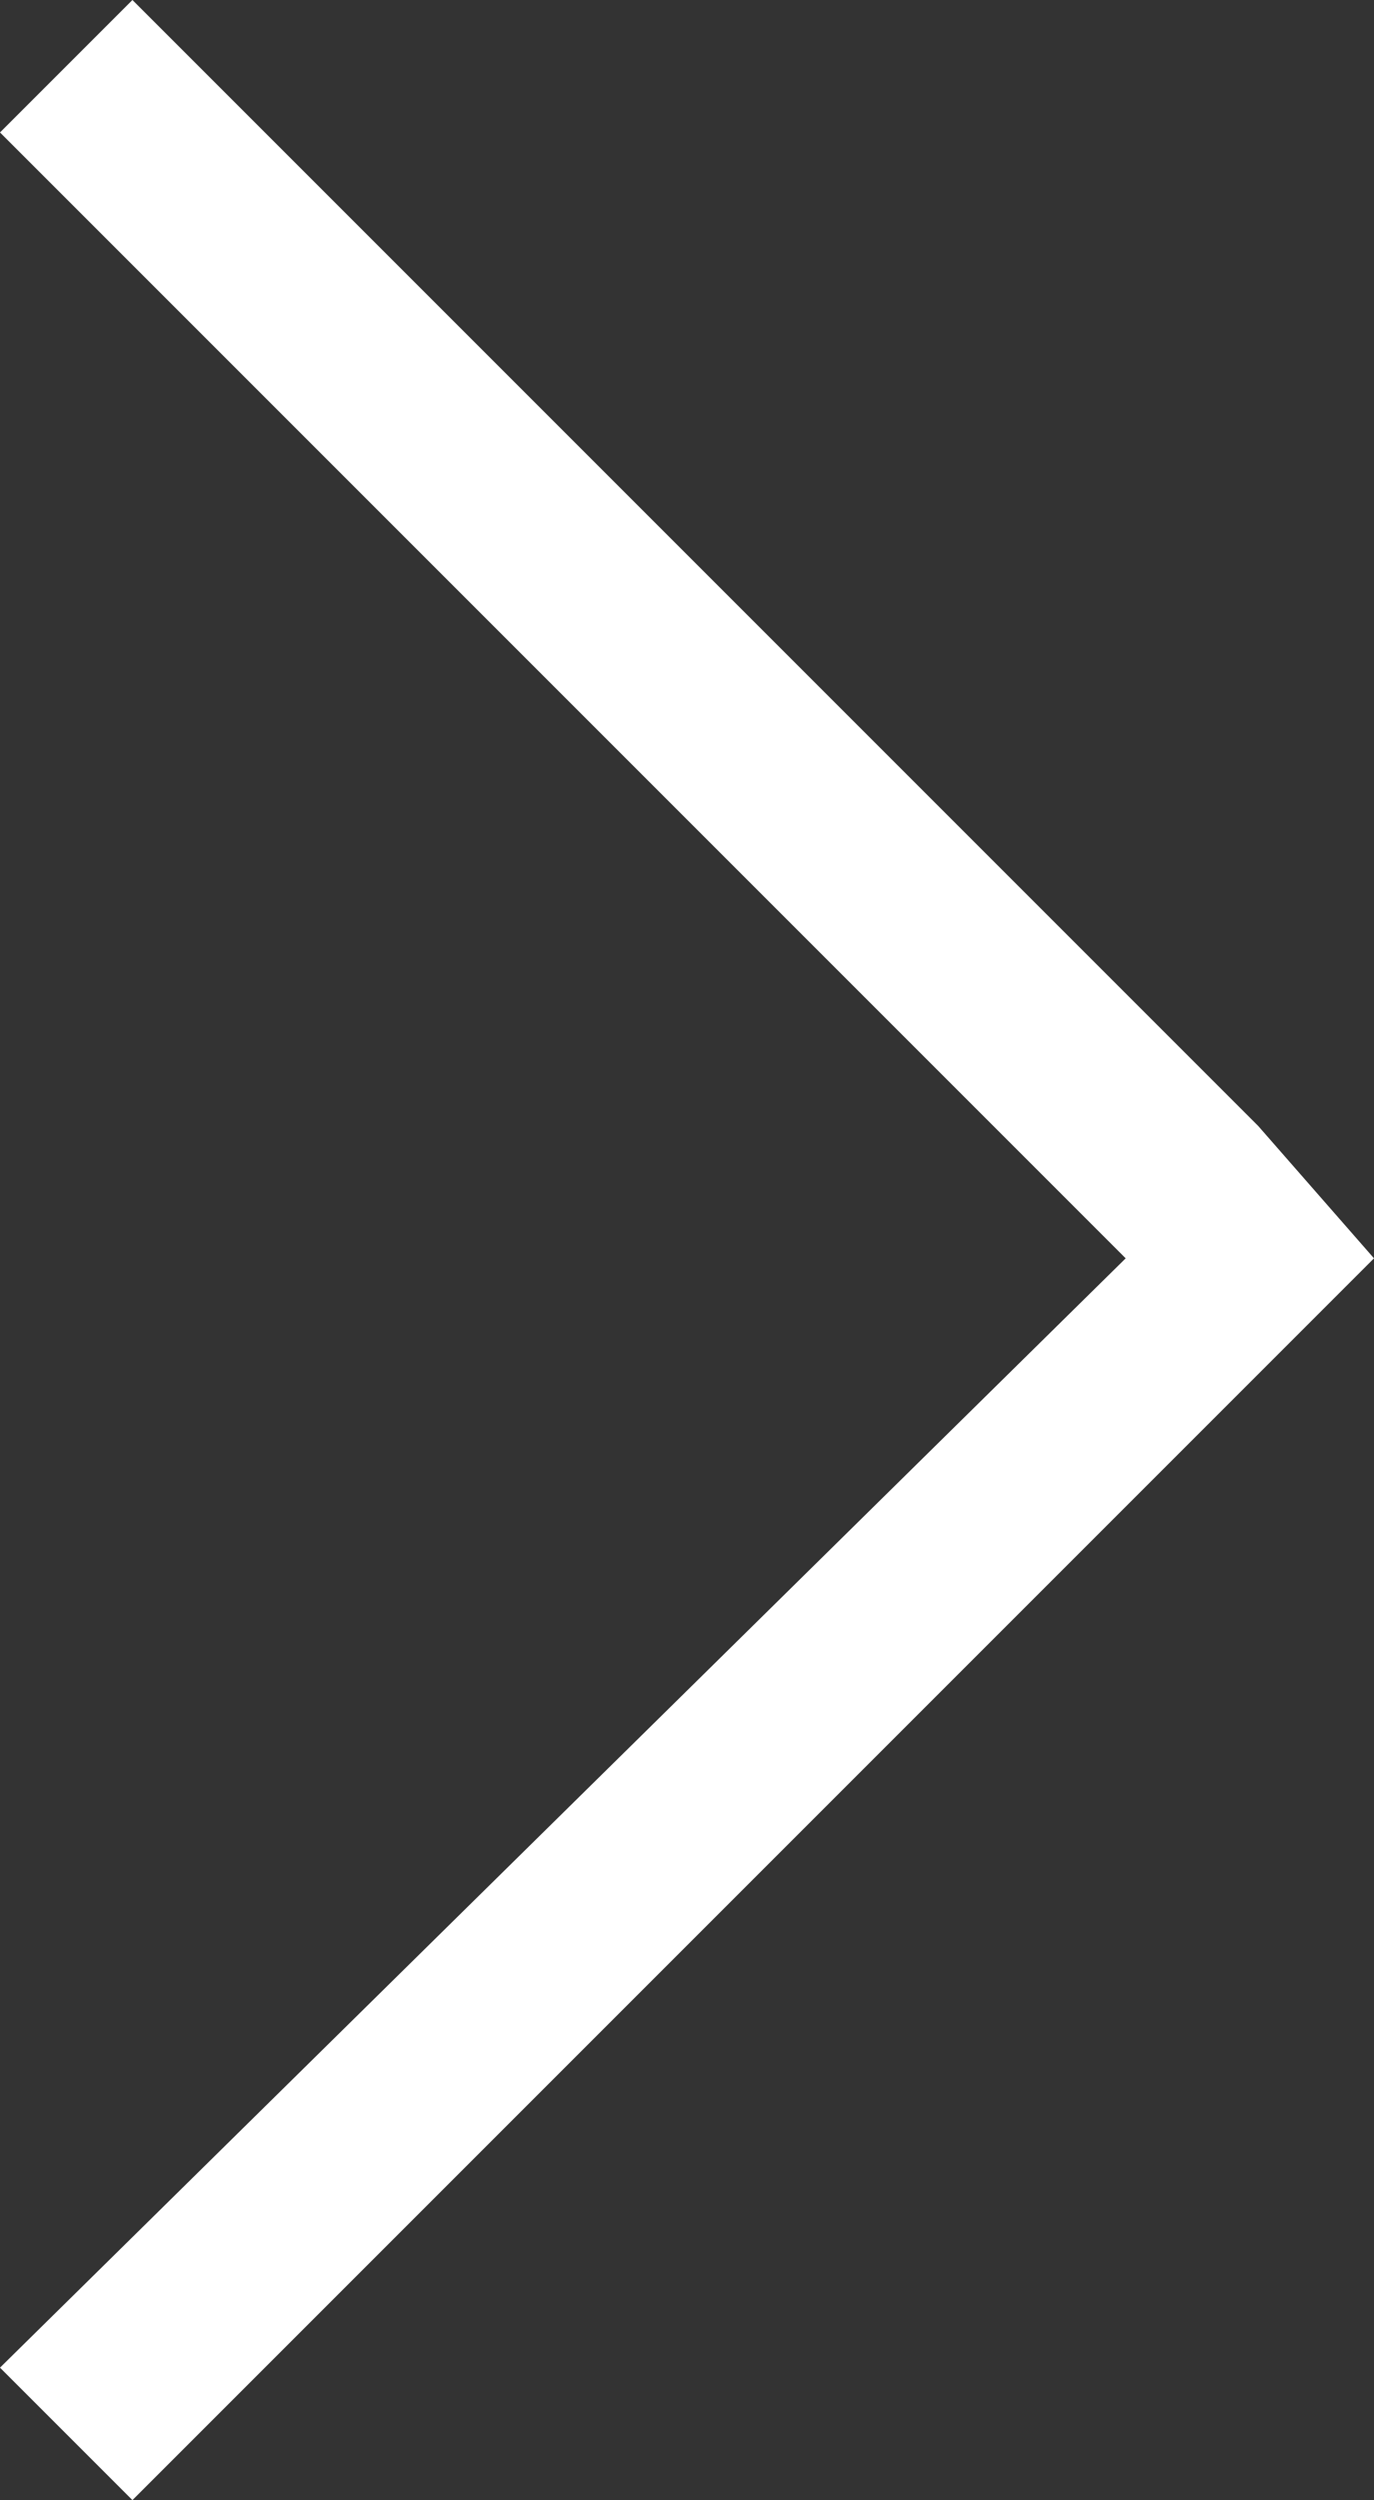 <?xml version="1.0" encoding="UTF-8"?> <svg xmlns="http://www.w3.org/2000/svg" id="Слой_2" data-name="Слой 2" viewBox="0 0 8.3 15.1"><rect x="0" y="0" width="8.3" height="15.1" fill="#333333" stroke="none"/> <defs> <style>.cls-1{fill:#fff;}</style> </defs> <polygon class="cls-1" points="8.3 7.6 7.6 8.3 0.8 15.1 0 14.3 6.8 7.6 0 0.8 0.8 0 7.6 6.8 8.3 7.6"></polygon> </svg> 